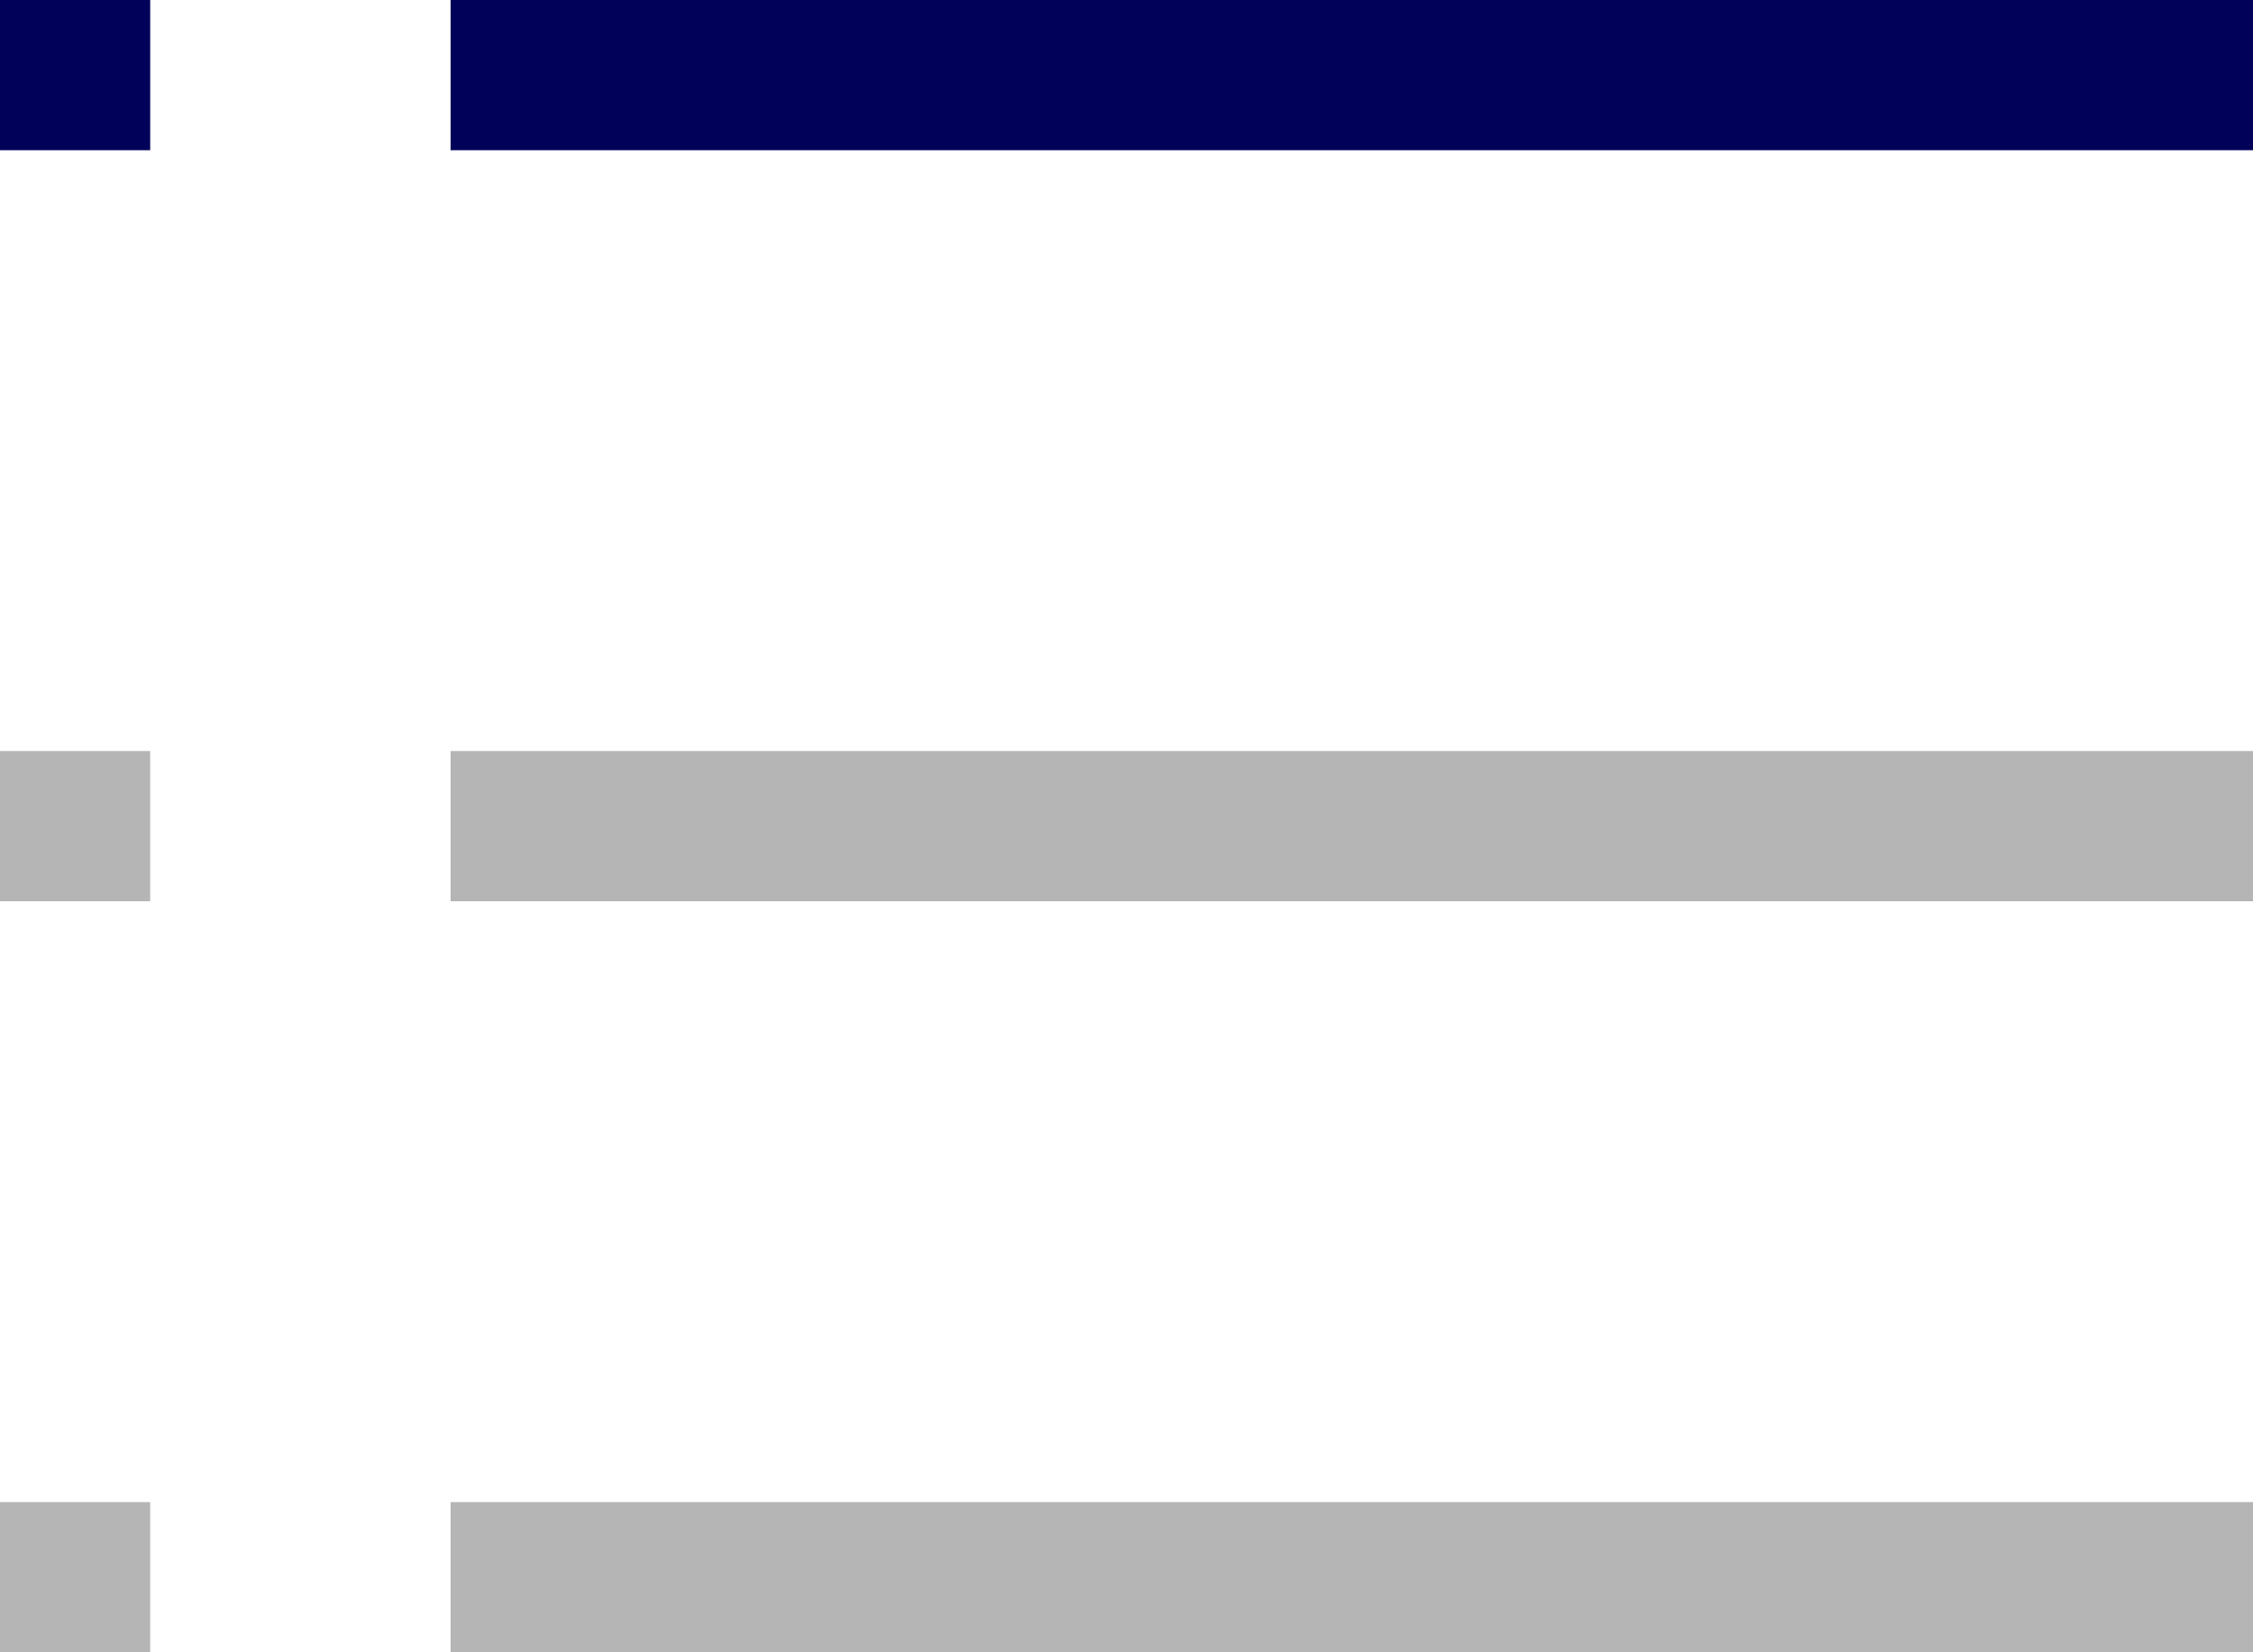 <svg viewBox="0 0 15 11" fill="none" xmlns="http://www.w3.org/2000/svg">
<rect x="3" width="12" height="1" fill="#01015A"/>
<rect x="3" y="5" width="12" height="1" fill="#B5B5B5"/>
<rect x="3" y="10" width="12" height="1" fill="#B5B5B5"/>
<rect width="1" height="1" transform="matrix(-1 0 0 1 1 0)" fill="#01015A"/>
<rect width="1" height="1" transform="matrix(-1 0 0 1 1 5)" fill="#B5B5B5"/>
<rect width="1" height="1" transform="matrix(-1 0 0 1 1 10)" fill="#B5B5B5"/>
</svg>
